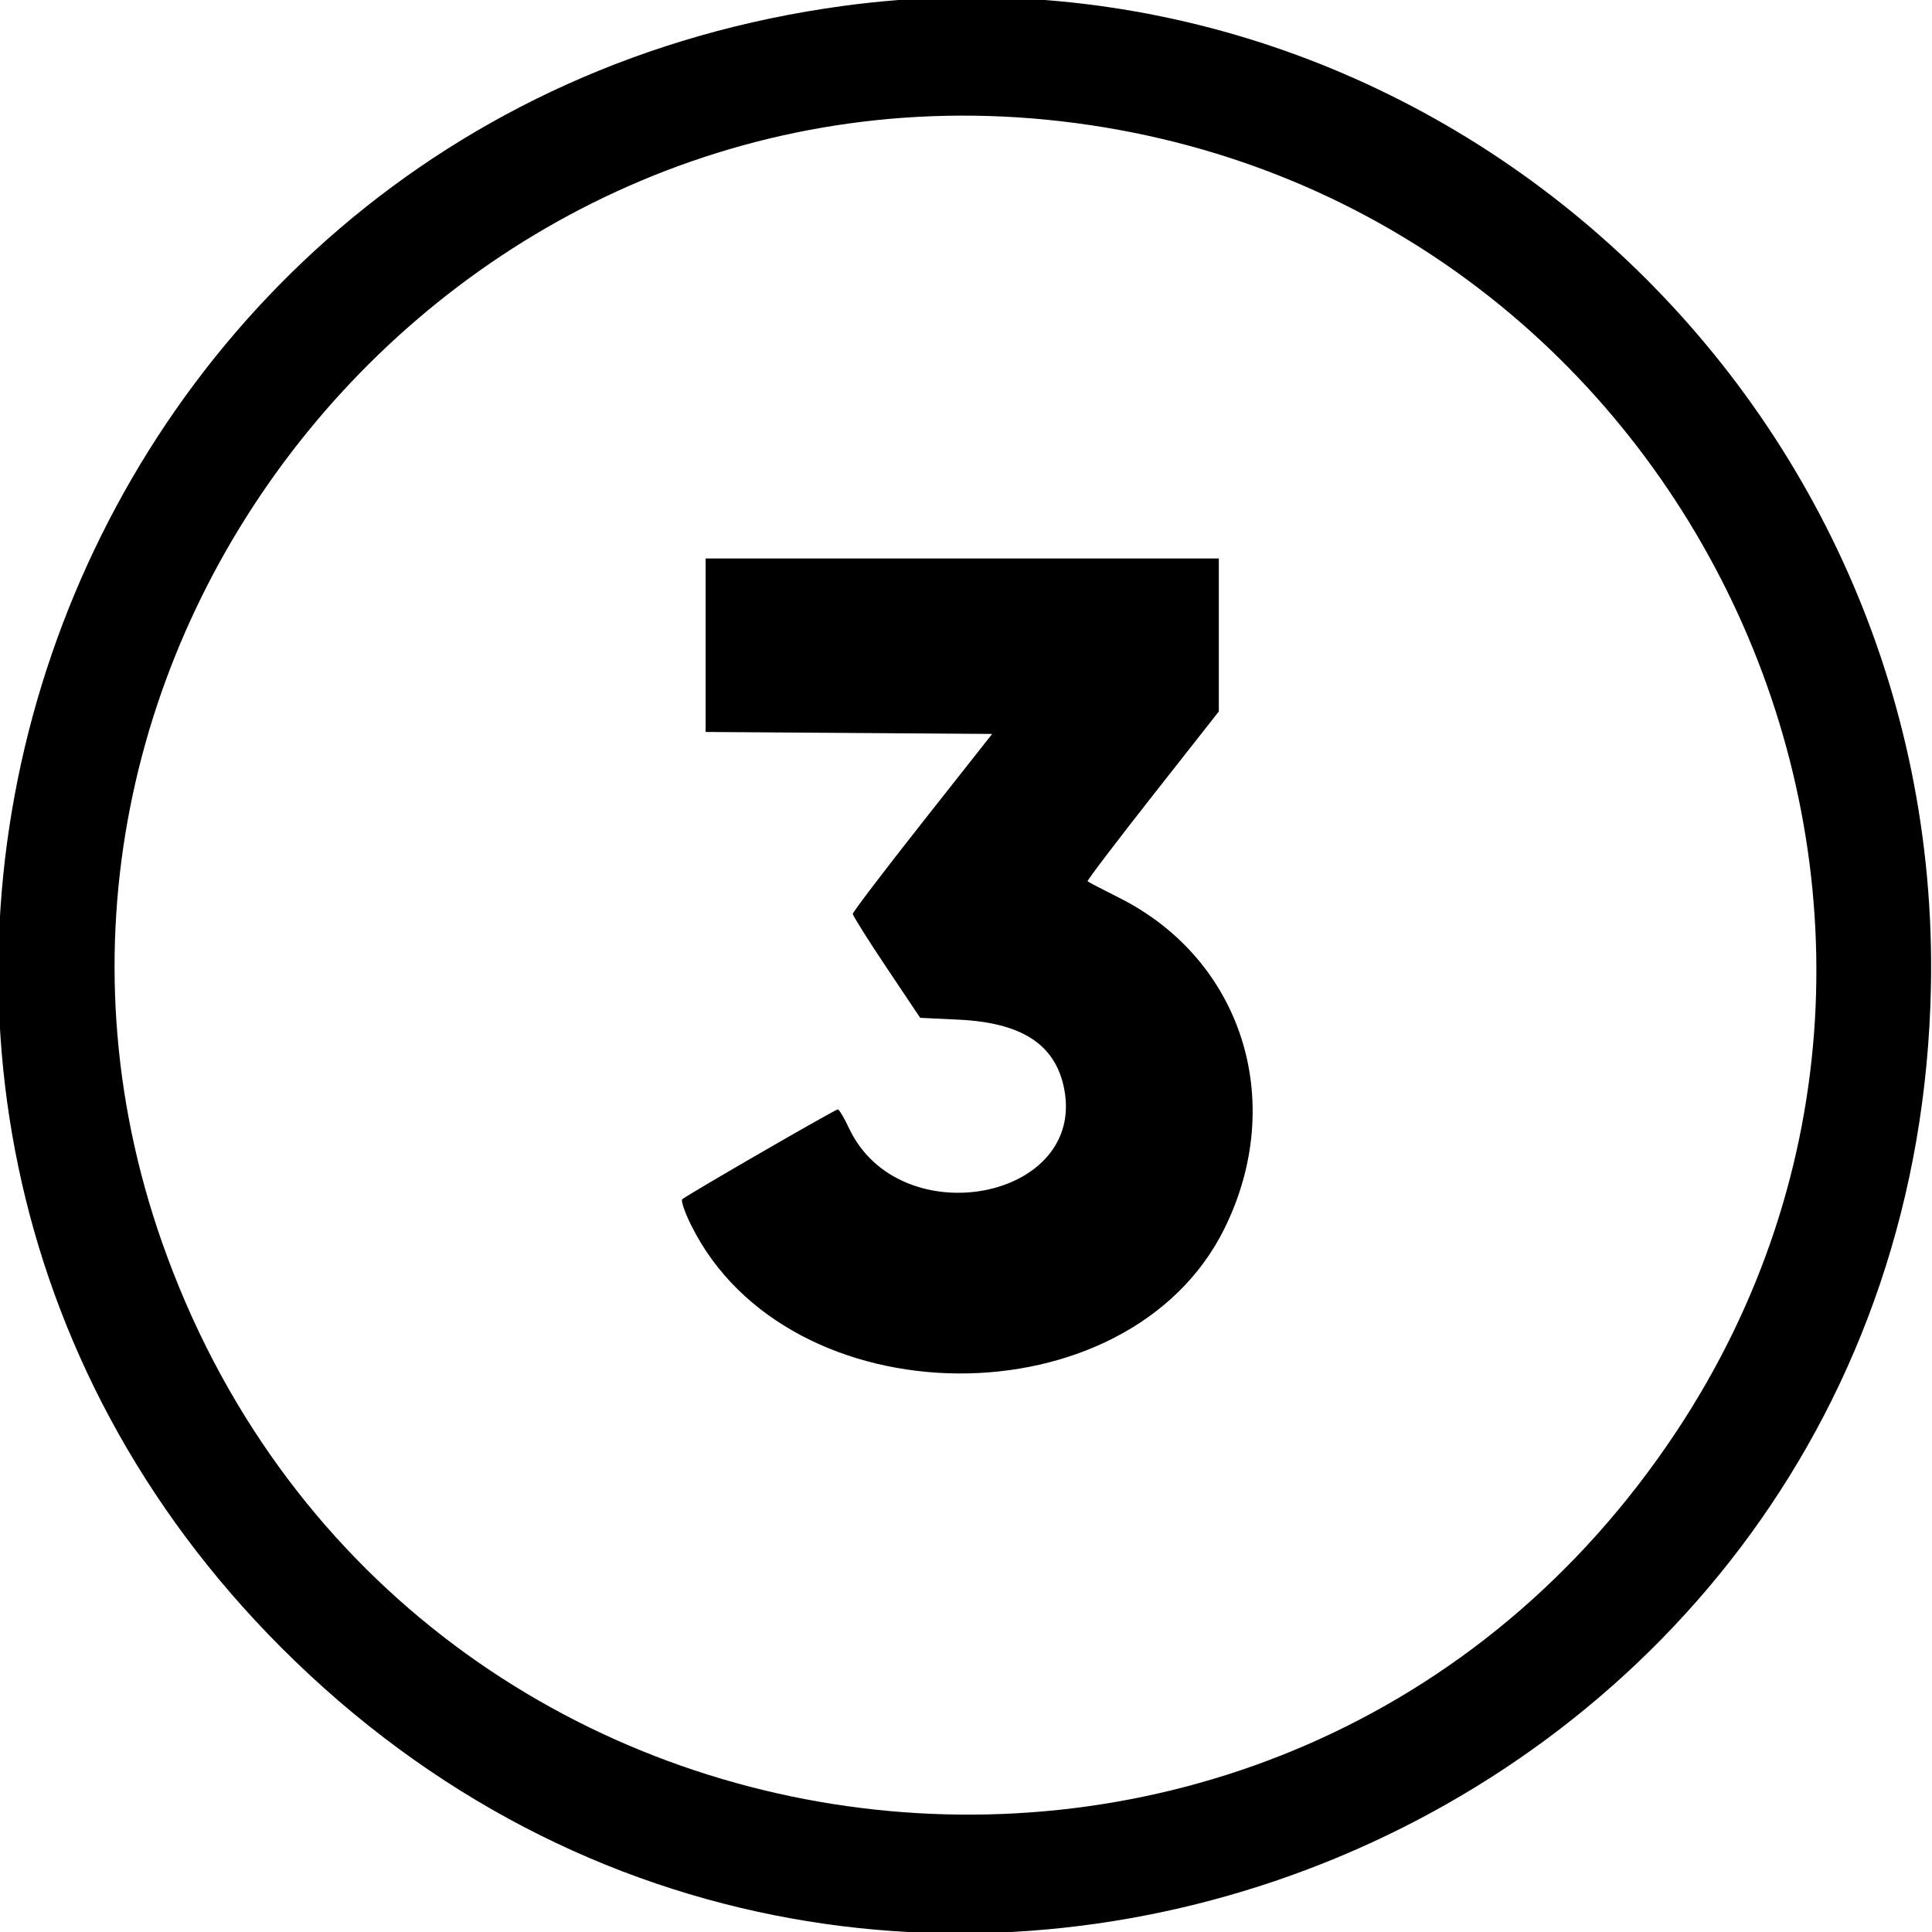<svg xmlns="http://www.w3.org/2000/svg" xmlns:xlink="http://www.w3.org/1999/xlink" width="400" height="400" viewBox="0, 0, 400,400"><g><path d="M174.609 1.220 C 9.729 23.565,-58.866 223.783,58.181 341.060 C 182.834 465.959,396.288 380.500,399.779 204.297 C 402.212 81.520,295.075 -15.106,174.609 1.220 M222.656 25.473 C 351.177 42.426,418.400 188.991,346.982 296.536 C 266.159 418.242,82.200 395.280,33.623 257.422 C -9.394 135.342,93.980 8.500,222.656 25.473 M146.094 133.584 L 146.094 151.544 175.757 151.749 L 205.419 151.953 190.991 170.239 C 183.055 180.296,176.563 188.830,176.563 189.205 C 176.563 189.579,179.701 194.575,183.537 200.306 L 190.512 210.728 198.576 211.116 C 211.454 211.737,218.345 216.167,220.250 225.048 C 225.264 248.428,186.220 255.882,175.757 233.542 C 174.764 231.422,173.732 229.688,173.463 229.688 C 172.902 229.687,142.082 247.496,141.248 248.302 C 140.946 248.593,141.780 251.011,143.100 253.674 C 163.230 294.288,233.648 294.685,253.540 254.297 C 266.513 227.960,257.134 198.616,231.666 185.852 C 228.242 184.137,225.320 182.612,225.173 182.464 C 225.025 182.316,231.078 174.345,238.624 164.750 L 252.344 147.304 252.344 131.464 L 252.344 115.625 199.219 115.625 L 146.094 115.625 146.094 133.584 " fill-rule="evenodd"></path></g></svg>